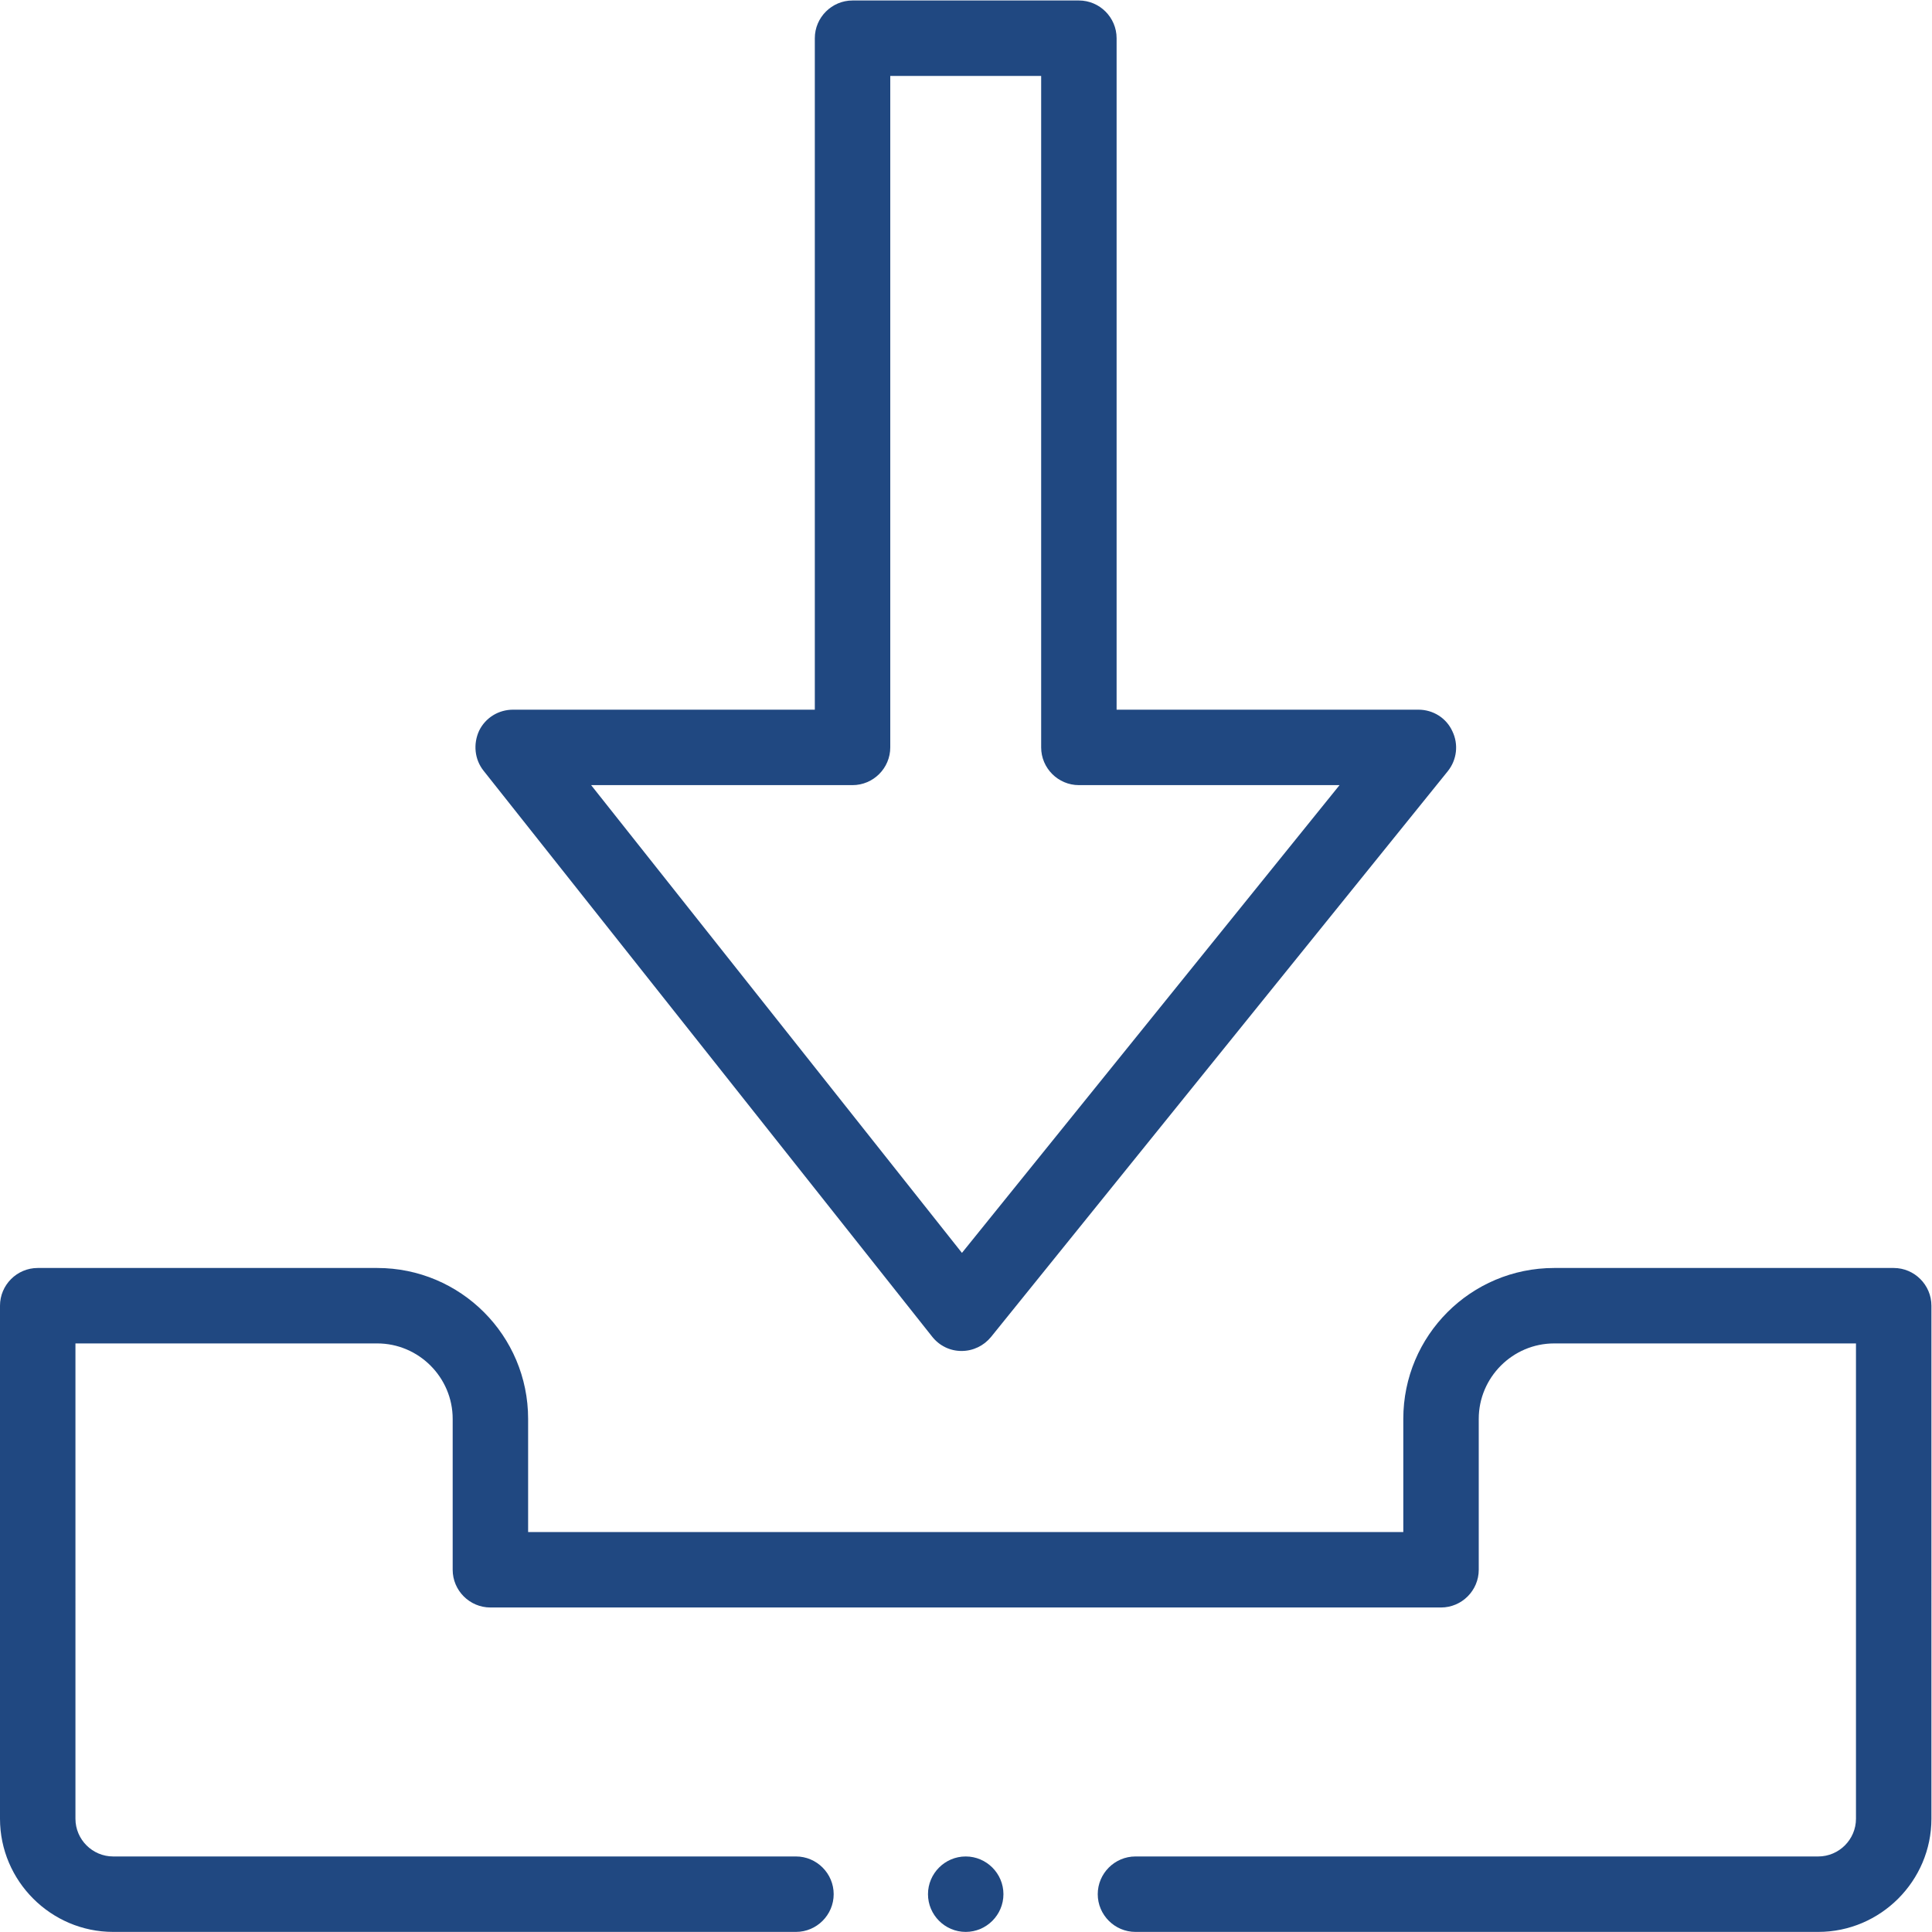 <?xml version="1.0" encoding="UTF-8"?> <svg xmlns:svg="http://www.w3.org/2000/svg" xmlns="http://www.w3.org/2000/svg" xmlns:xlink="http://www.w3.org/1999/xlink" version="1.1" id="svg1830" x="0px" y="0px" viewBox="0 0 682.7 682.7" style="enable-background:new 0 0 682.7 682.7;" xml:space="preserve"> <style type="text/css"> .st0{fill:#204881;} </style> <g id="g1836" transform="matrix(1.333,0,0,-1.333,0,682.667)"> <g id="g1838"> <g> <g id="g1840"> <g id="g1846" transform="translate(286,502)"> <g id="path1848"> <path class="st0" d="M-31.1-348L-31.1-348c-3.1,0-5.9,1.4-7.8,3.8l-118.9,150c-2.4,3-2.8,7.1-1.2,10.6c1.7,3.5,5.2,5.6,9,5.6 h80V0c0,5.5,4.5,10,10,10H0c5.5,0,10-4.5,10-10v-178h80c3.9,0,7.4-2.2,9-5.7c1.7-3.5,1.2-7.6-1.2-10.6l-121.1-150 C-25.2-346.6-28-348-31.1-348z M-129.3-198L-31-322L69.1-198H0c-5.5,0-10,4.5-10,10v178h-40v-178c0-5.5-4.5-10-10-10H-129.3z"></path> </g> </g> <g id="g1850" transform="translate(266,10)"> <g id="path1852"> <path class="st0" d="M0,0c0-5.5-4.5-10-10-10S-20-5.5-20,0s4.5,10,10,10S0,5.5,0,0"></path> </g> </g> <g id="g1854" transform="translate(211,10)"> <g id="path1856"> <path class="st0" d="M271-10H90c-5.5,0-10,4.5-10,10s4.5,10,10,10h181c5.5,0,10,4.5,10,10v126h-80c-11,0-20-9-20-20V86 c0-5.5-4.5-10-10-10H-81c-5.5,0-10,4.5-10,10v40c0,11-9,20-20,20h-80V20c0-5.5,4.5-10,10-10H0c5.5,0,10-4.5,10-10S5.5-10,0-10 h-181c-16.5,0-30,13.5-30,30v136c0,5.5,4.5,10,10,10h90c22.1,0,40-17.9,40-40V96h232v30c0,22.1,17.9,40,40,40h90 c5.5,0,10-4.5,10-10V20C301,3.5,287.5-10,271-10z"></path> </g> </g> </g> </g> </g> </g> </svg> 